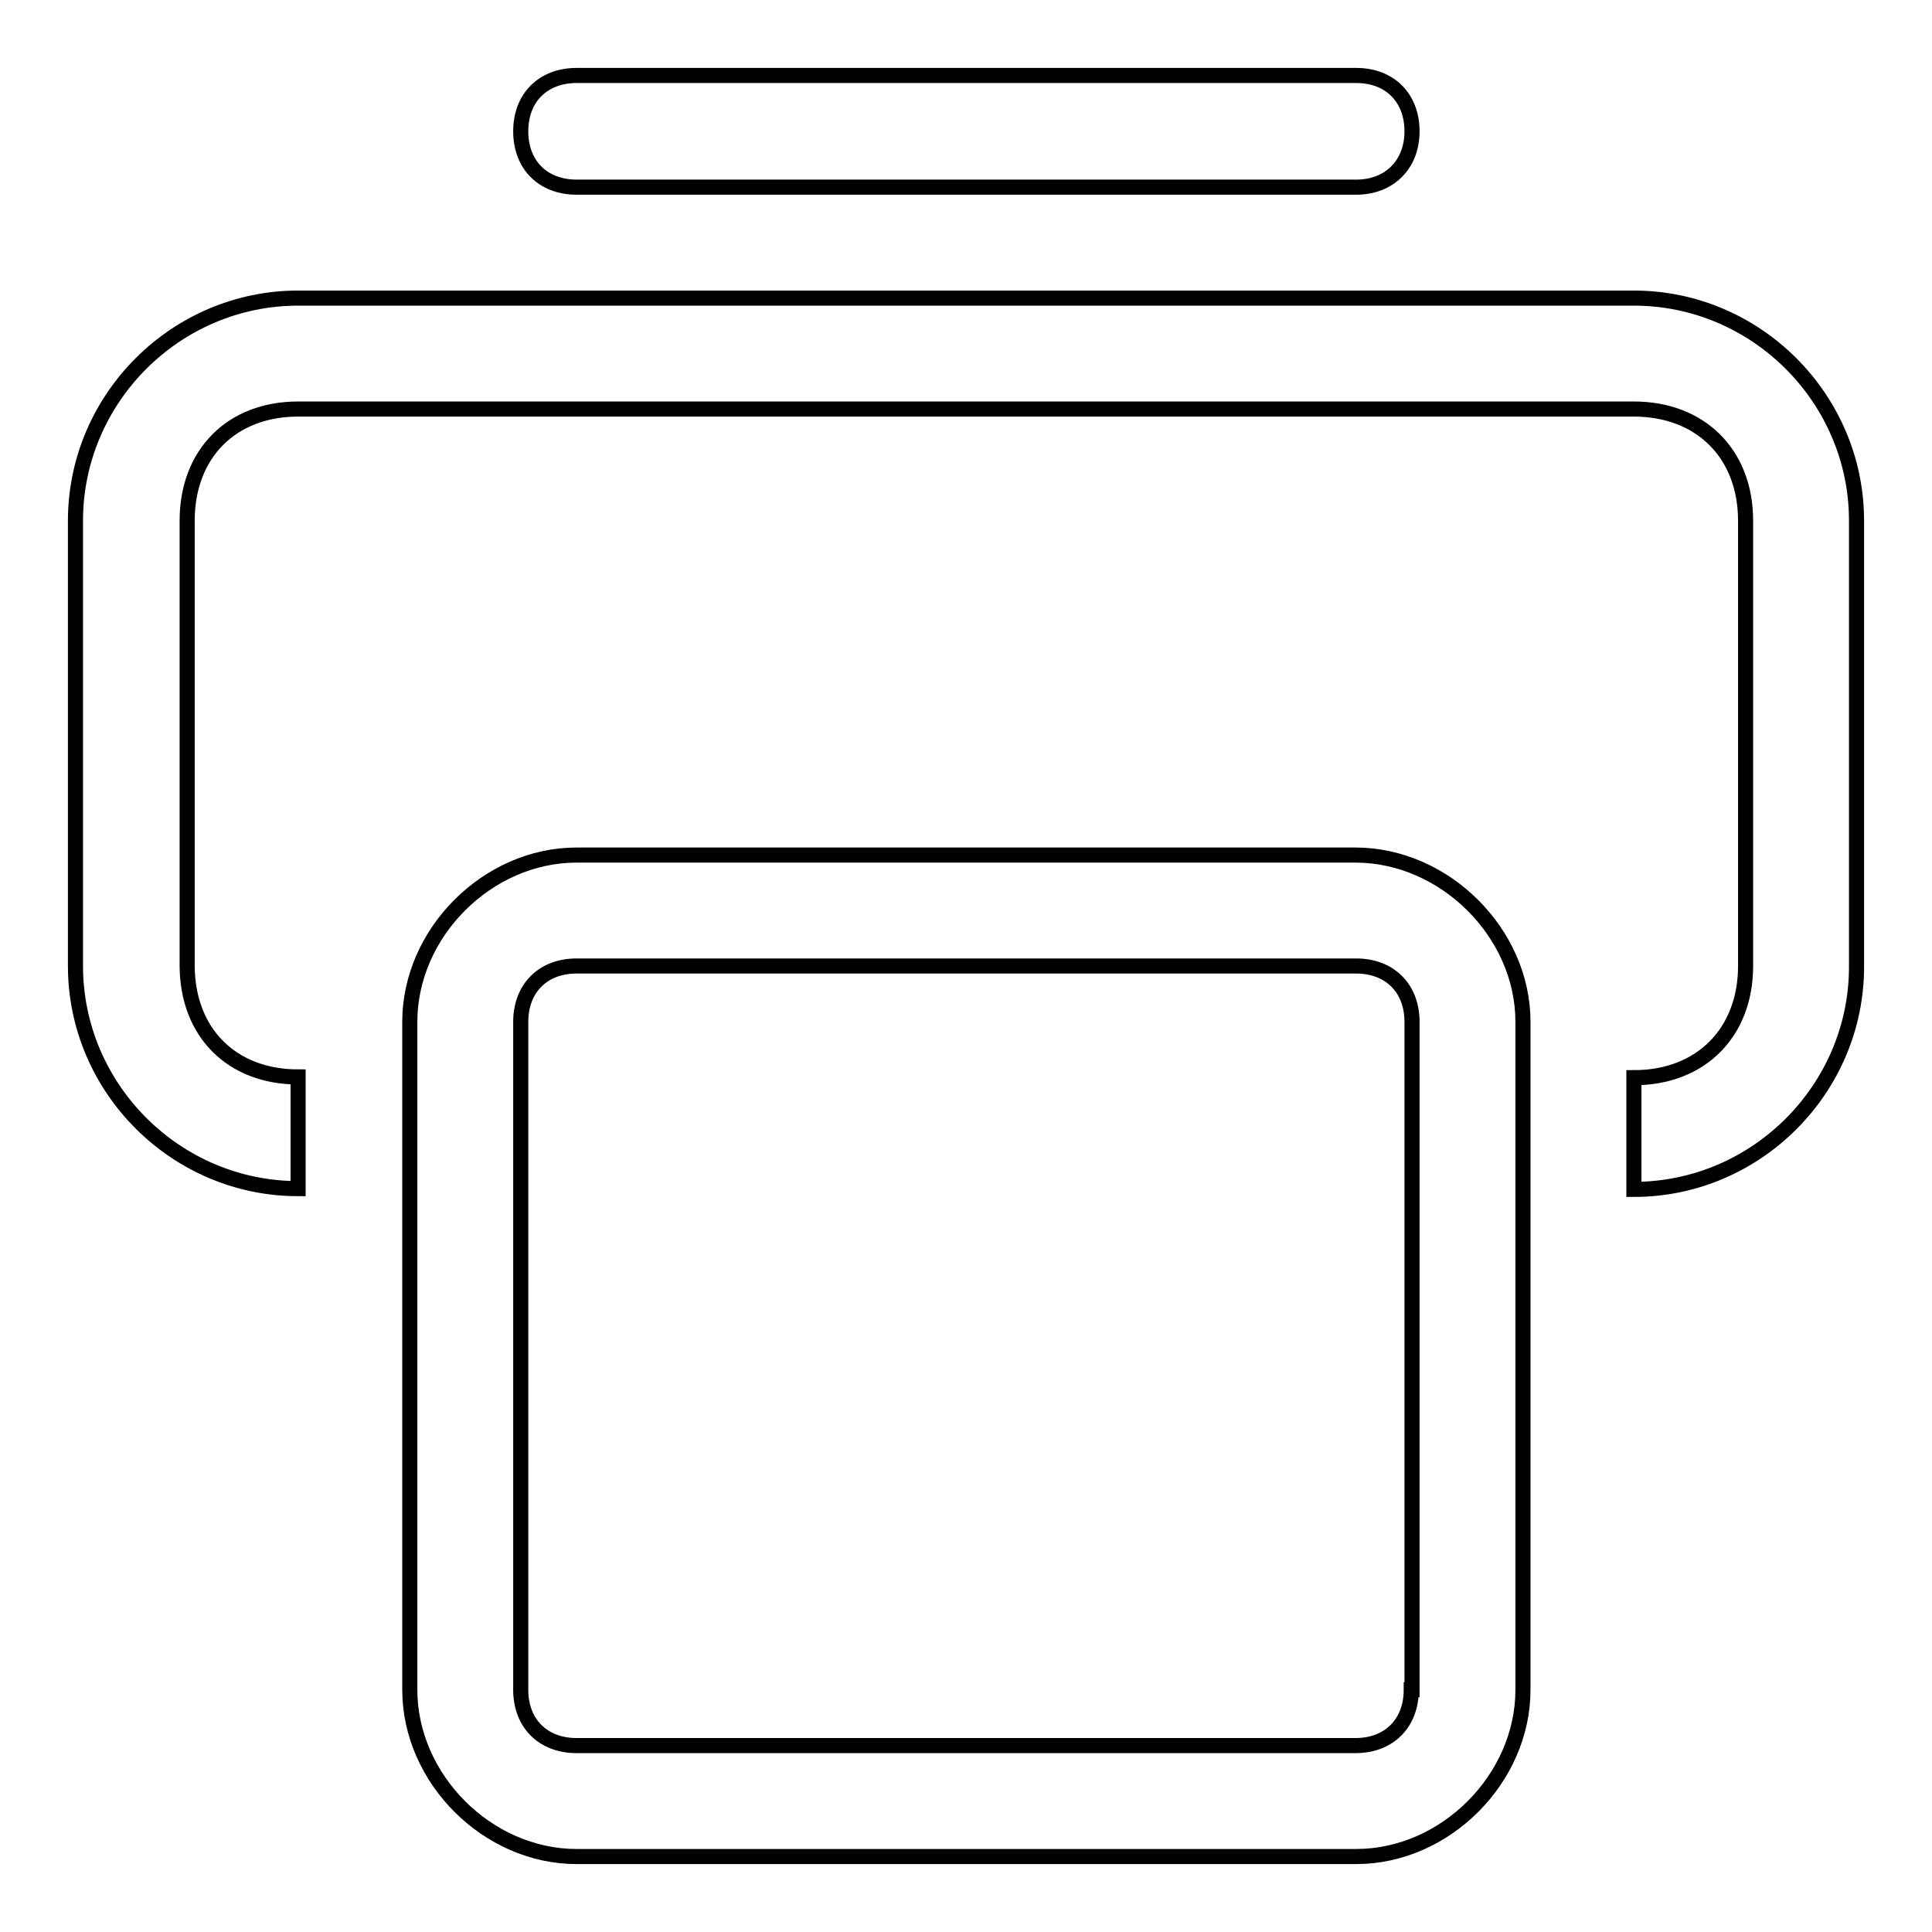 <?xml version="1.0" encoding="utf-8"?>
<!-- Svg Vector Icons : http://www.onlinewebfonts.com/icon -->
<!DOCTYPE svg PUBLIC "-//W3C//DTD SVG 1.1//EN" "http://www.w3.org/Graphics/SVG/1.1/DTD/svg11.dtd">
<svg version="1.1" xmlns="http://www.w3.org/2000/svg" xmlns:xlink="http://www.w3.org/1999/xlink" x="0px" y="0px" viewBox="0 0 256 256" enable-background="new 0 0 256 256" xml:space="preserve">
<g> <path stroke-width="2" fill-opacity="0" stroke="#000000"  d="M216.5,39.5h-177C23.3,39.5,10,52.8,10,69v59c0,16.2,13.3,29.5,29.5,29.5v-14.8c-8.8,0-14.7-5.9-14.7-14.8 V69c0-8.9,5.9-14.8,14.7-14.8h177c8.8,0,14.8,5.9,14.8,14.8v59c0,8.8-5.9,14.8-14.8,14.8v14.8c16.2,0,29.5-13.3,29.5-29.5V69 C246,52.8,232.7,39.5,216.5,39.5z M179.6,113.3H76.4c-11.8,0-22.1,10.3-22.1,22.1v88.5c0,11.8,10.3,22.1,22.1,22.1h103.3 c11.8,0,22.1-10.3,22.1-22.1v-88.5C201.8,123.6,191.4,113.3,179.6,113.3z M187,223.9c0,4.4-2.9,7.4-7.4,7.4H76.4 c-4.4,0-7.4-2.9-7.4-7.4v-88.5c0-4.4,2.9-7.4,7.4-7.4h103.3c4.4,0,7.4,2.9,7.4,7.4V223.9z M76.4,24.8h103.3c4.4,0,7.4-3,7.4-7.4 s-2.9-7.4-7.4-7.4H76.4C72,10,69,12.9,69,17.4S72,24.8,76.4,24.8z"/></g>
</svg>